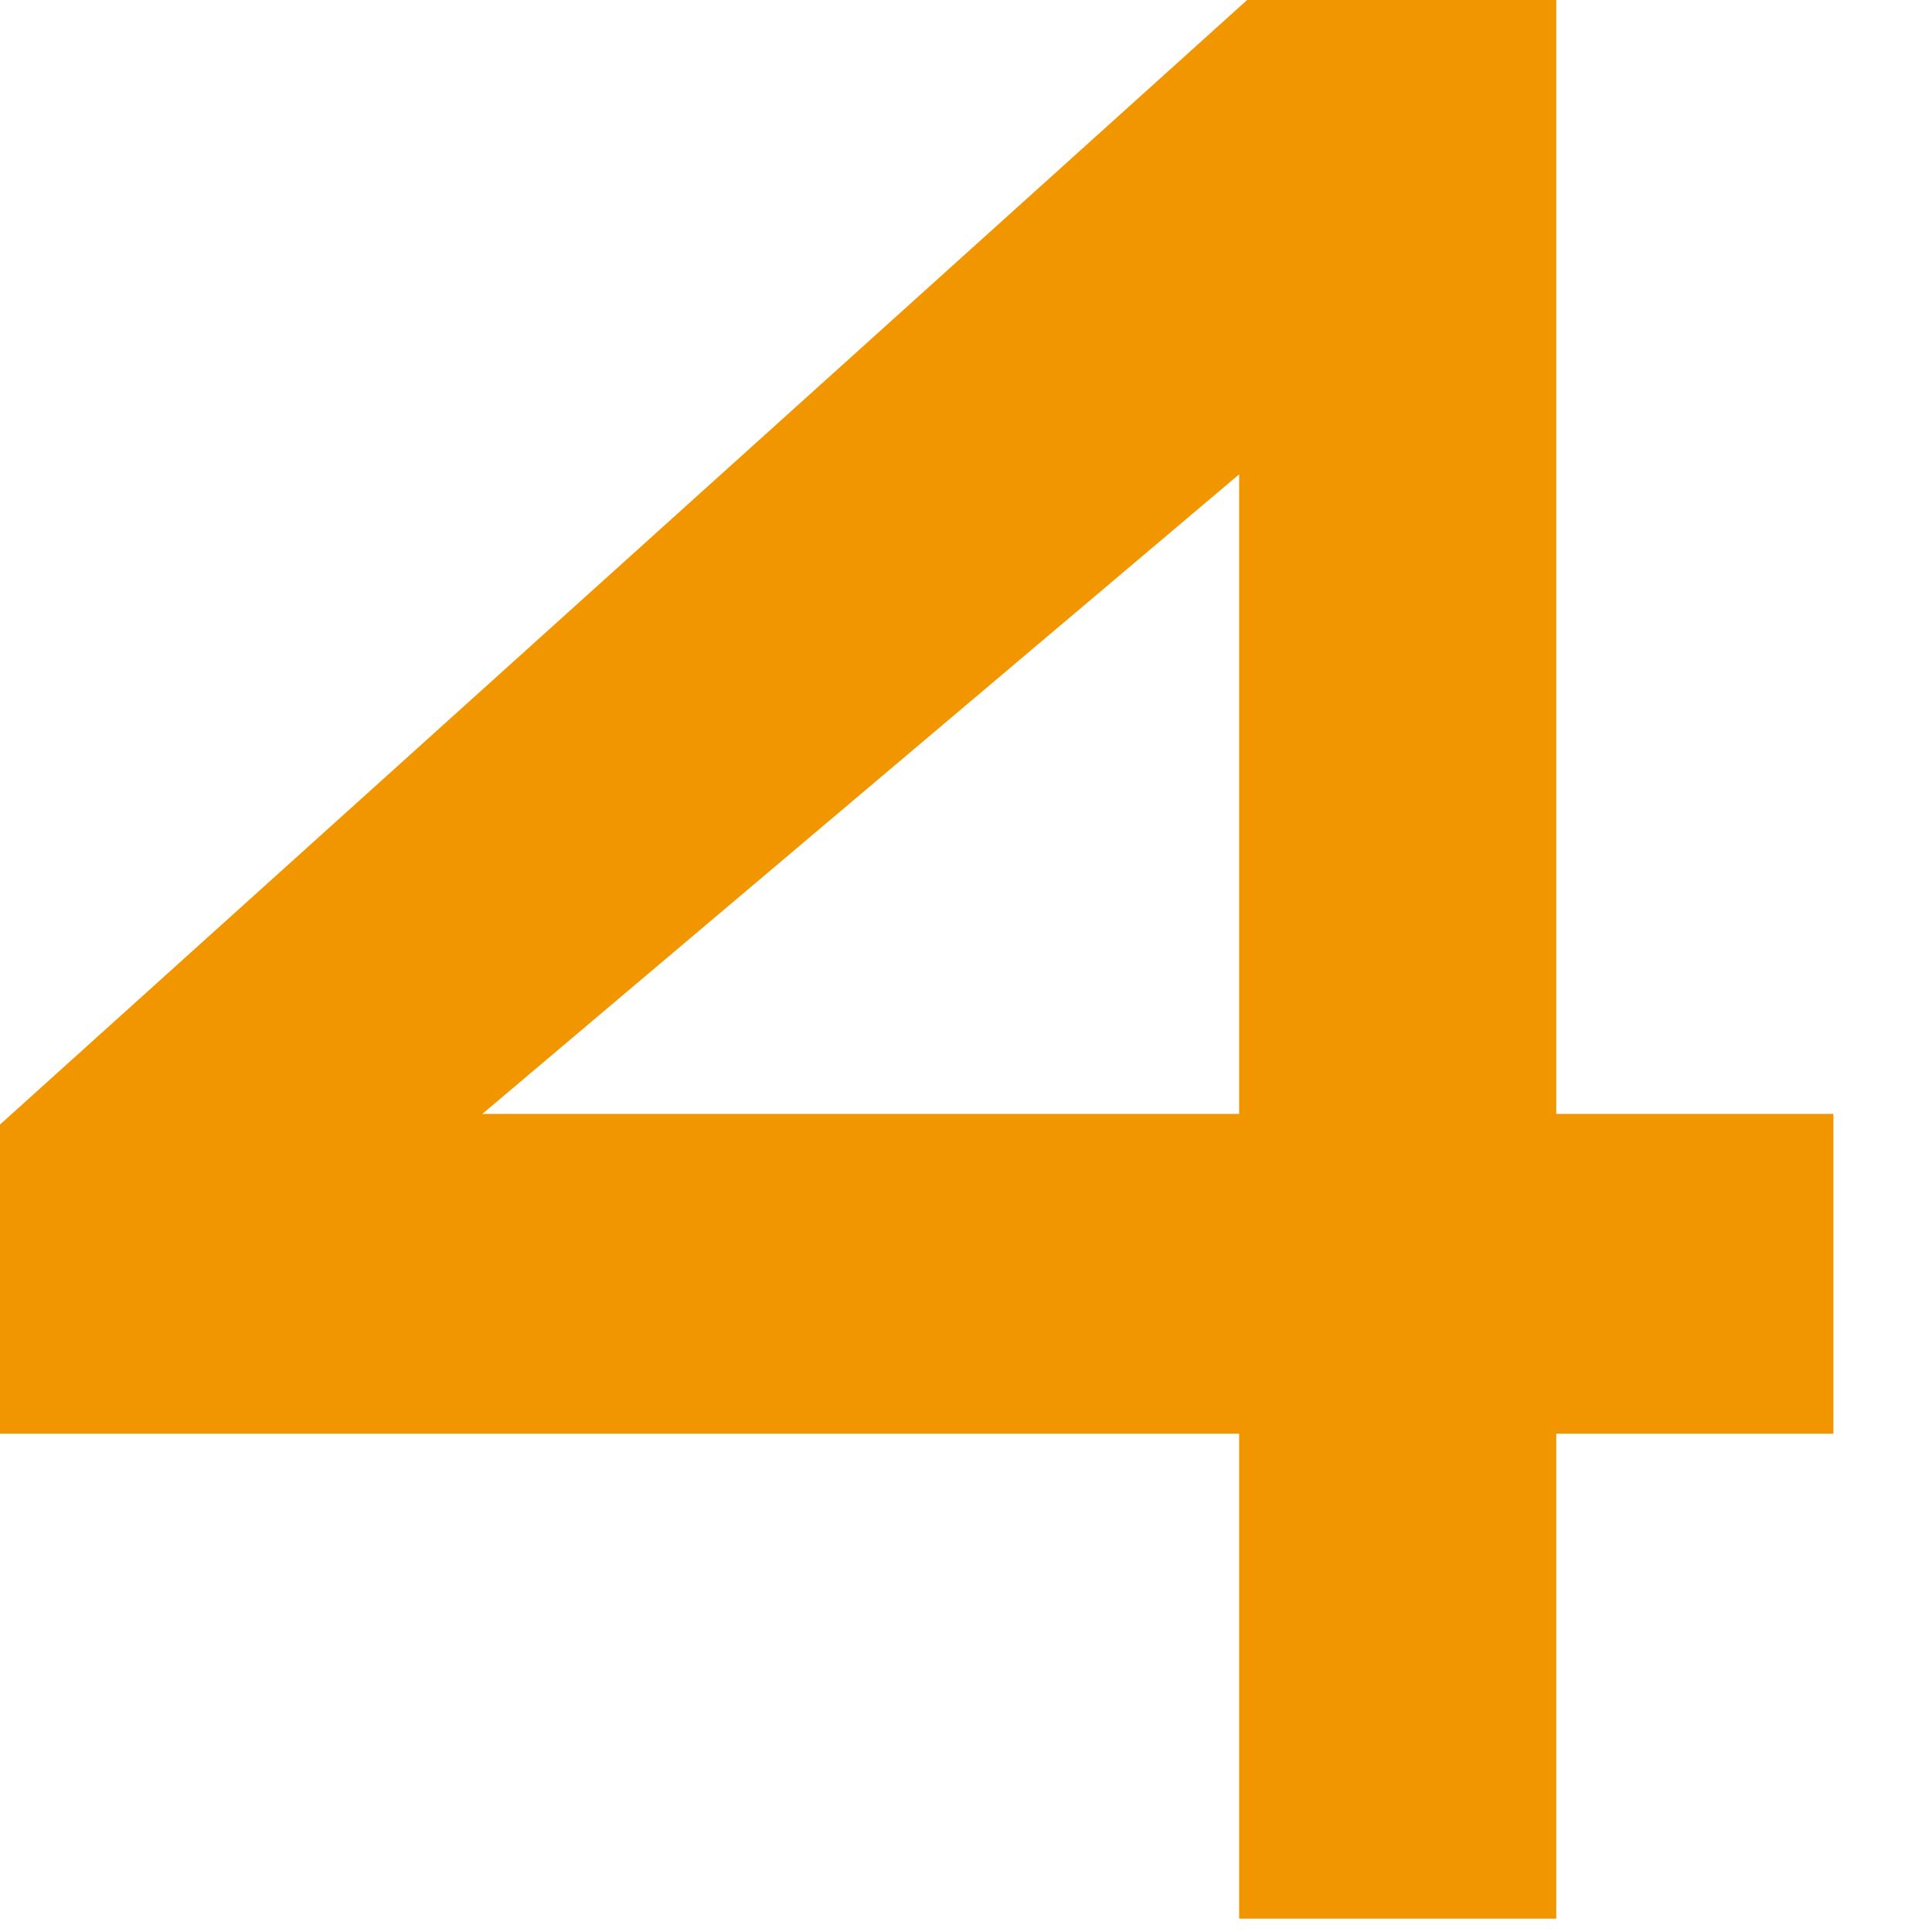 <?xml version="1.0" encoding="UTF-8"?>
<svg id="_デザイン" data-name="デザイン" xmlns="http://www.w3.org/2000/svg" viewBox="0 0 29 29">
  <path d="m18.6,28.8v-7.28H0v-4.64L18.72,0h4.64v16.72h4.16v4.8h-4.16v7.28h-4.76Zm-11.36-12.08h11.36V7.12l-11.36,9.6Z" fill="#f29600" stroke-width="0"/>
</svg>